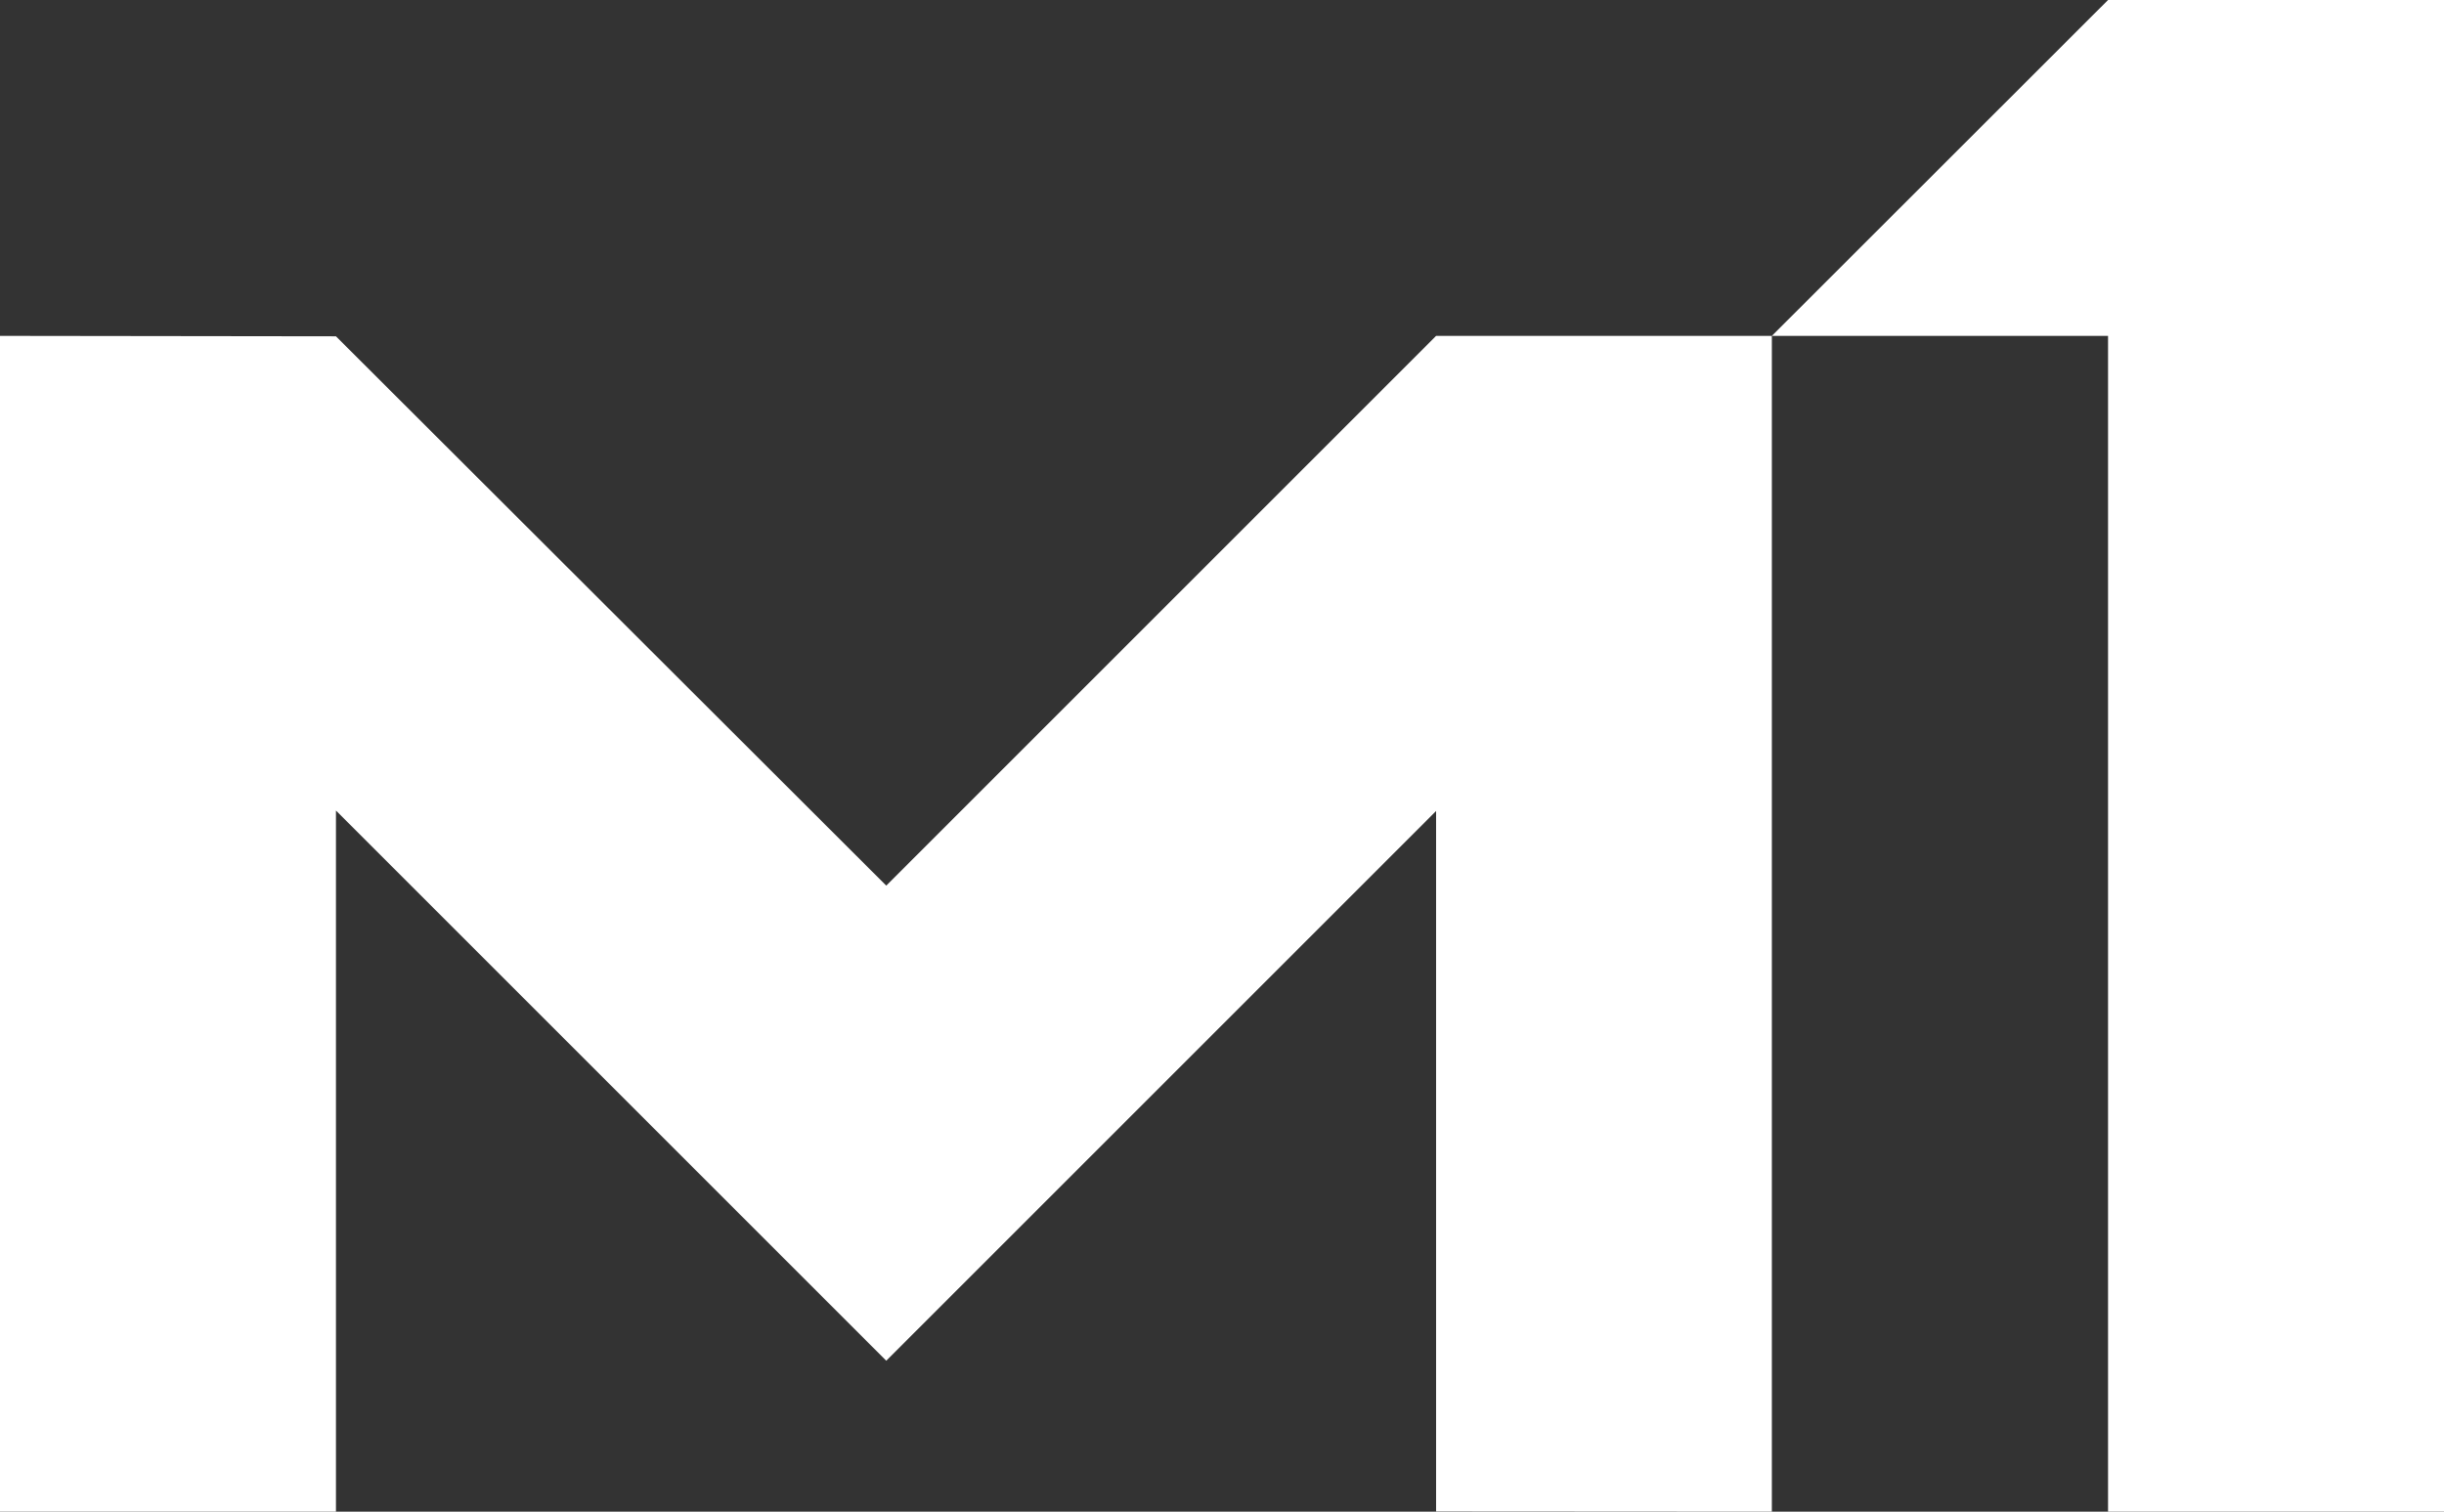 <svg xmlns="http://www.w3.org/2000/svg" viewBox="0 0 561.6 347.45"><rect x="0" y="0" width="561.6" height="347.45" fill="#333333" stroke="none"/><defs><style>.cls-1{fill:#fff;}</style></defs><g id="Слой_2" data-name="Слой 2"><g id="Слой_1-2" data-name="Слой 1"><path class="cls-1" d="M407.15,347.45V77.2H330L203.65,203.55,77.2,77.3,0,77.2V347.45H77.2V186.3L203.65,312.75v0L330,186.4v161Z"/><path class="cls-1" d="M484.4,347.45h77.2V0H484.4L407.15,77.2H484.4Z"/></g></g></svg>